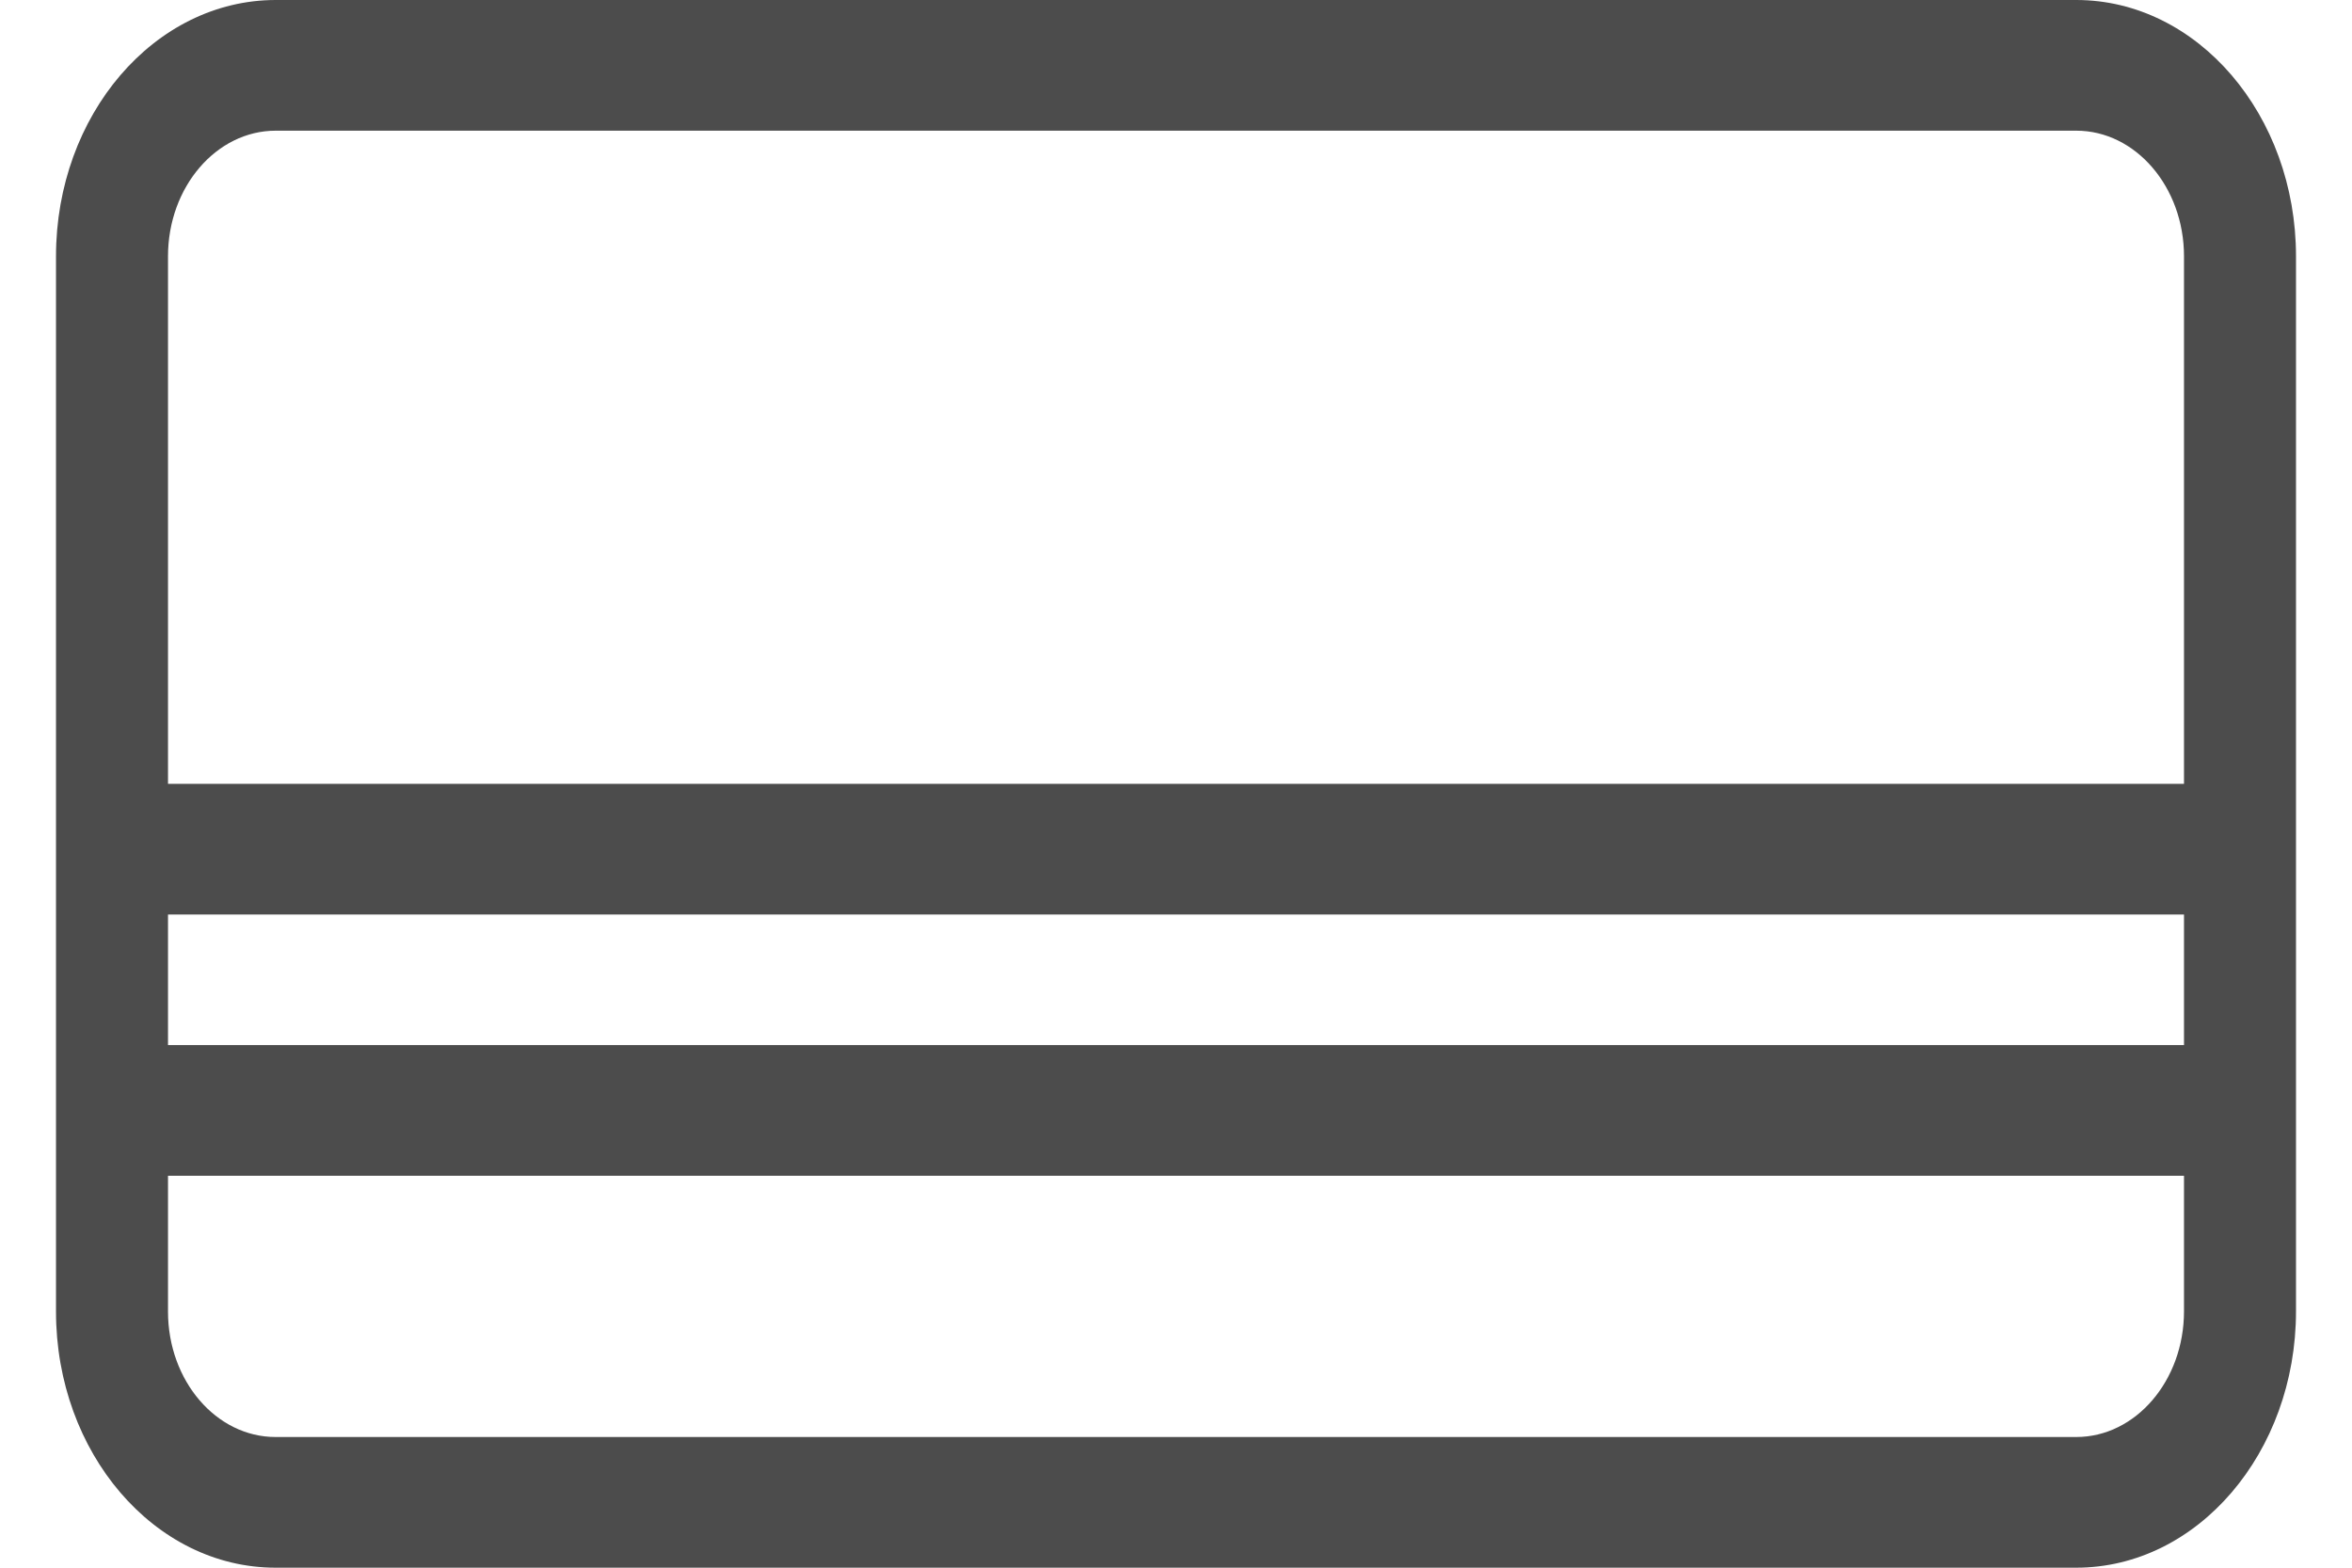 <svg width="21" height="14" viewBox="0 0 21 14" fill="none" xmlns="http://www.w3.org/2000/svg">
<path fill-rule="evenodd" clip-rule="evenodd" d="M18.538 0C19.62 0 20.5 1.027 20.5 2.289V11.71C20.5 12.973 19.62 14 18.538 14H2.46C1.379 14 0.5 12.974 0.5 11.713V2.289C0.5 1.027 1.38 0 2.462 0H18.538ZM19.5 10.5H1.5V11.713C1.5 12.331 1.931 12.833 2.46 12.833H18.538C19.068 12.833 19.5 12.33 19.5 11.71V10.5ZM19.5 8.167H1.5V9.333H19.5V8.167ZM18.538 1.167H2.462C1.932 1.167 1.5 1.67 1.5 2.289V7H19.5V2.289C19.5 1.67 19.068 1.167 18.538 1.167Z" fill="#4C4C4C"/>
</svg>
